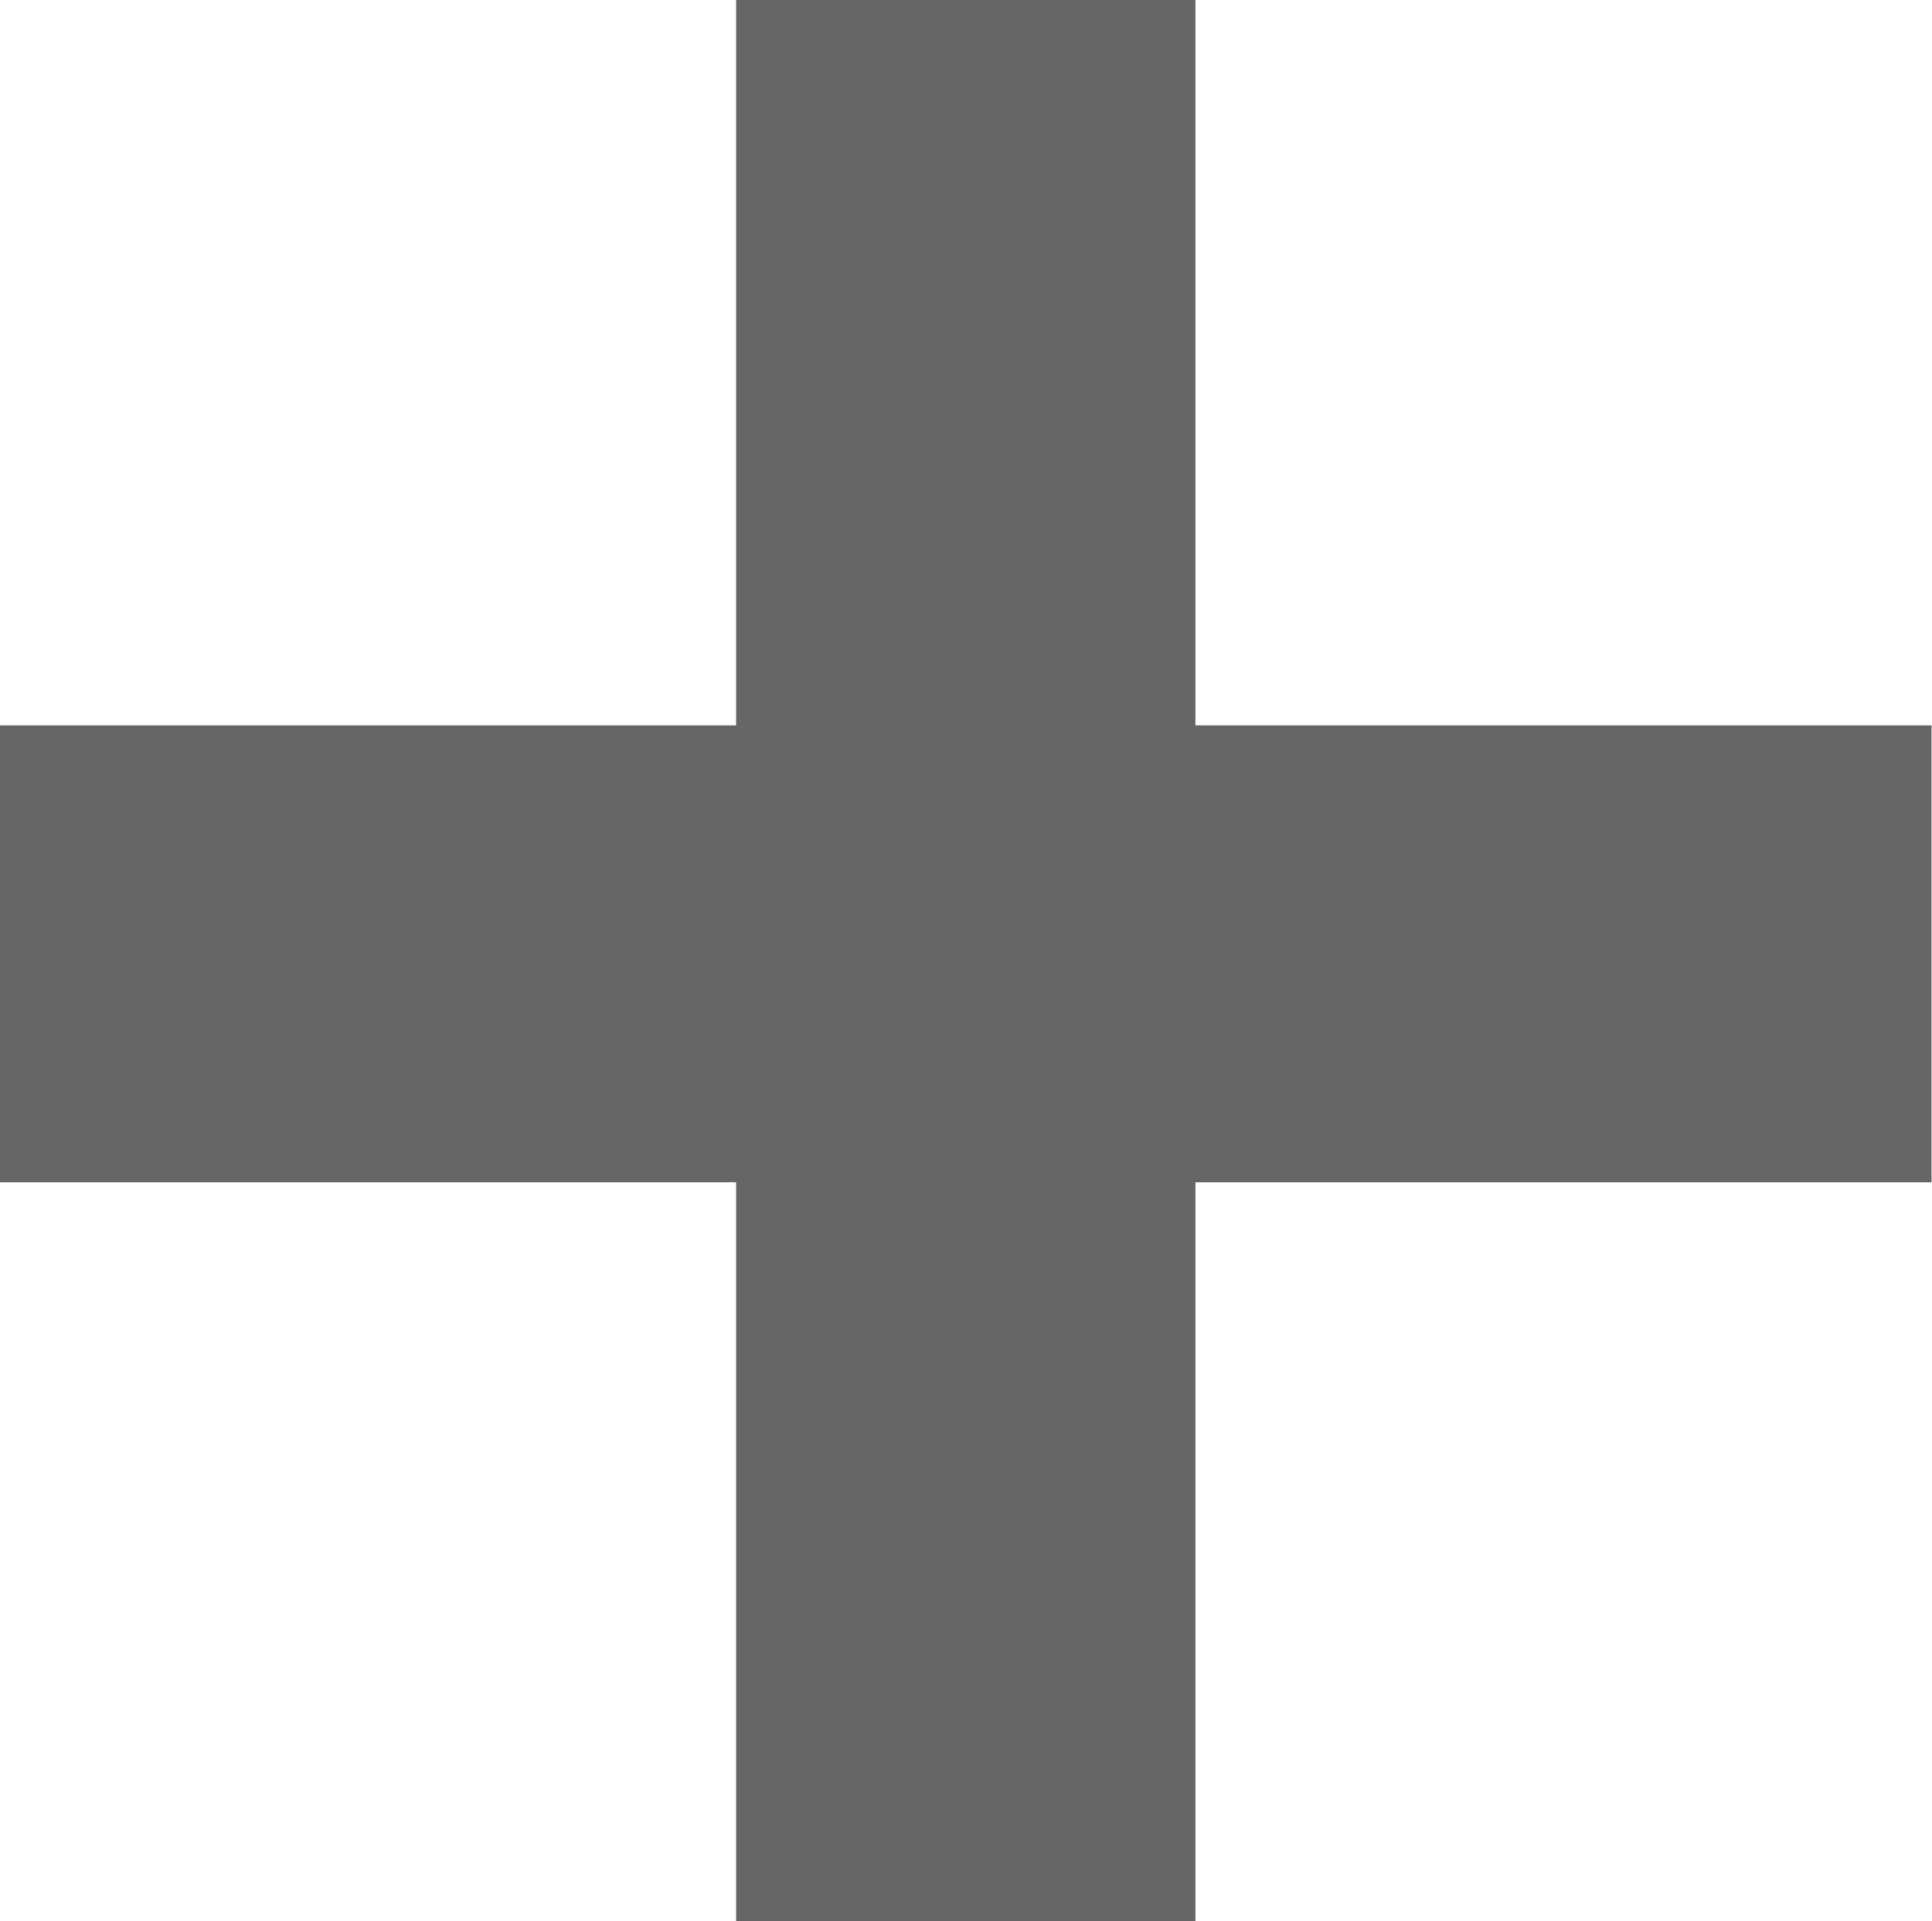 <?xml version="1.0" encoding="UTF-8"?><svg id="_レイヤー_2" xmlns="http://www.w3.org/2000/svg" viewBox="0 0 40 39.78"><defs><style>.cls-1{fill:#666;stroke-width:0px;}</style></defs><g id="section02"><path class="cls-1" d="M24.75,39.78h-9.51v-15.3H0v-9.46h15.24V0h9.51v15.02h15.24v9.46h-15.24v15.3Z"/></g></svg>